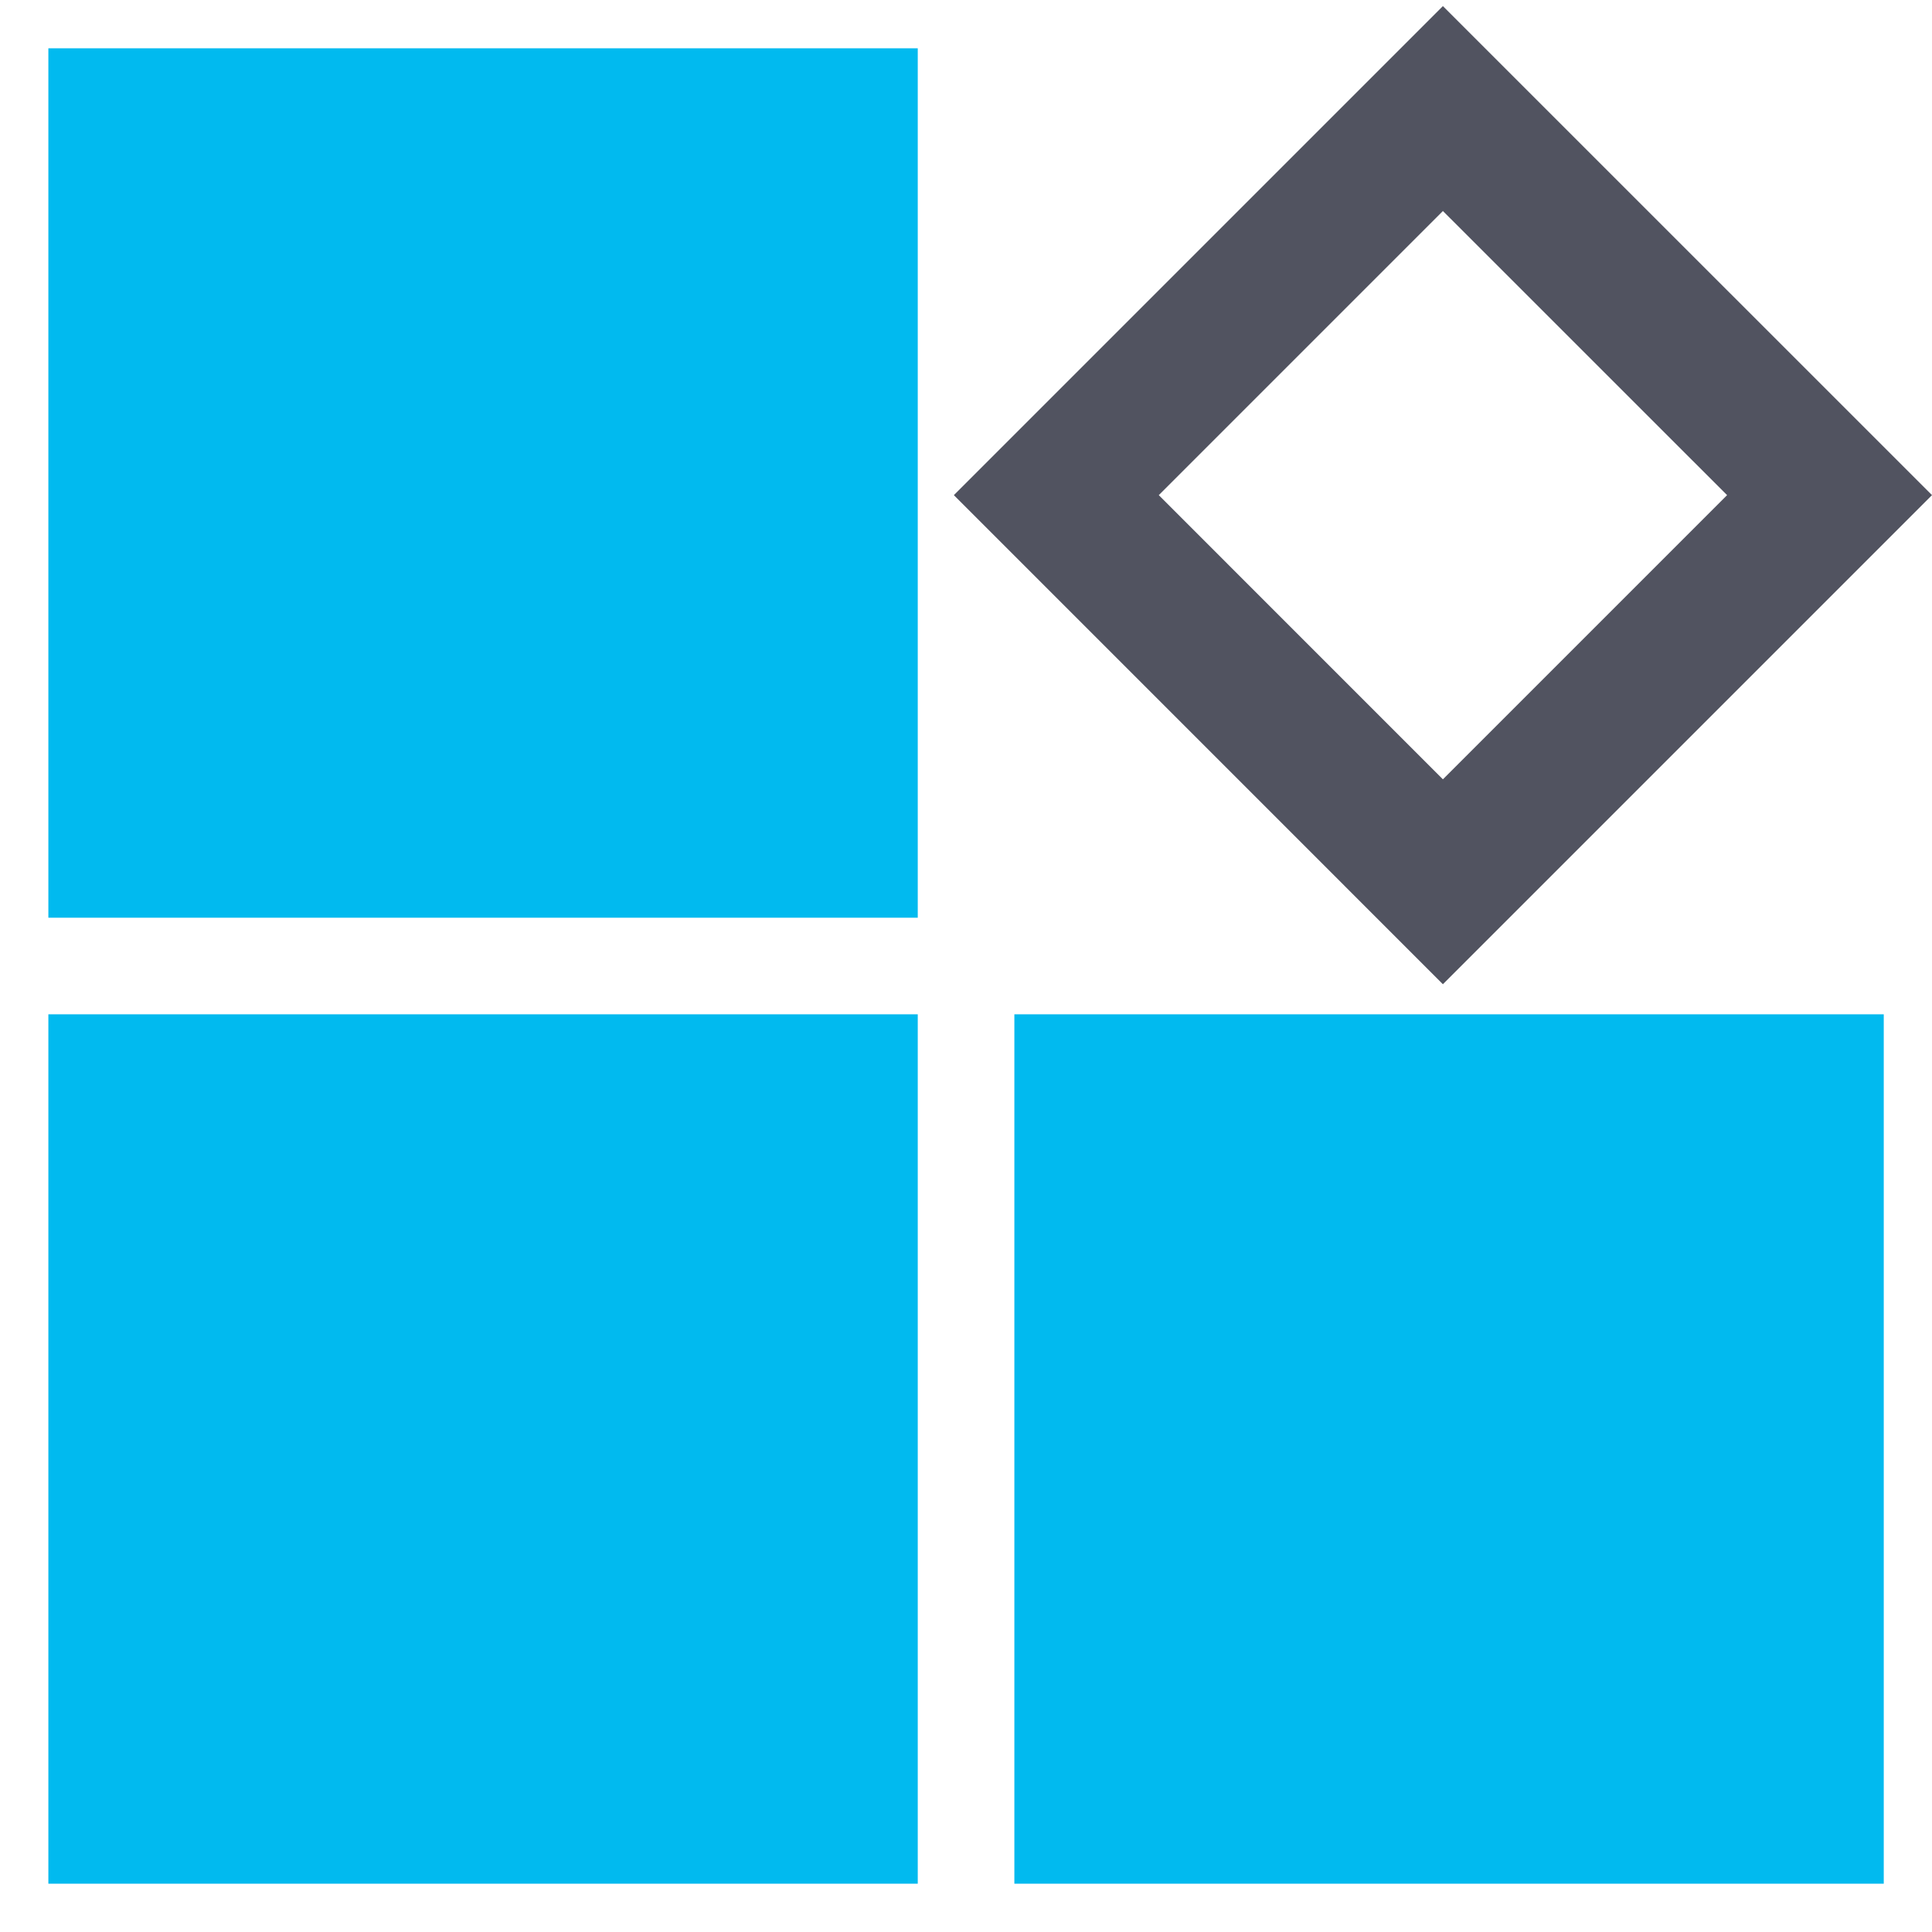 <svg xmlns="http://www.w3.org/2000/svg" width="32" height="32" viewBox="0 0 32 32" fill="none"><g clip-path="url(#clip0_8166_34311)"><rect x="0.801" y="16.8" width="14.4" height="14.4" fill="#01BAEF"></rect><rect x="16.801" y="16.8" width="14.4" height="14.4" fill="#01BAEF"></rect><rect x="0.801" y="0.8" width="14.4" height="14.4" fill="#01BAEF"></rect><path fill-rule="evenodd" clip-rule="evenodd" d="M23.899 3.495L19.193 8.201L23.899 12.908L28.606 8.201L23.899 3.495ZM15.799 8.201L23.899 16.302L32 8.201L23.899 0.101L15.799 8.201Z" fill="#515360"></path></g><defs><clipPath id="clip0_8166_34311"><rect width="32" height="32" fill="white"></rect></clipPath></defs></svg>